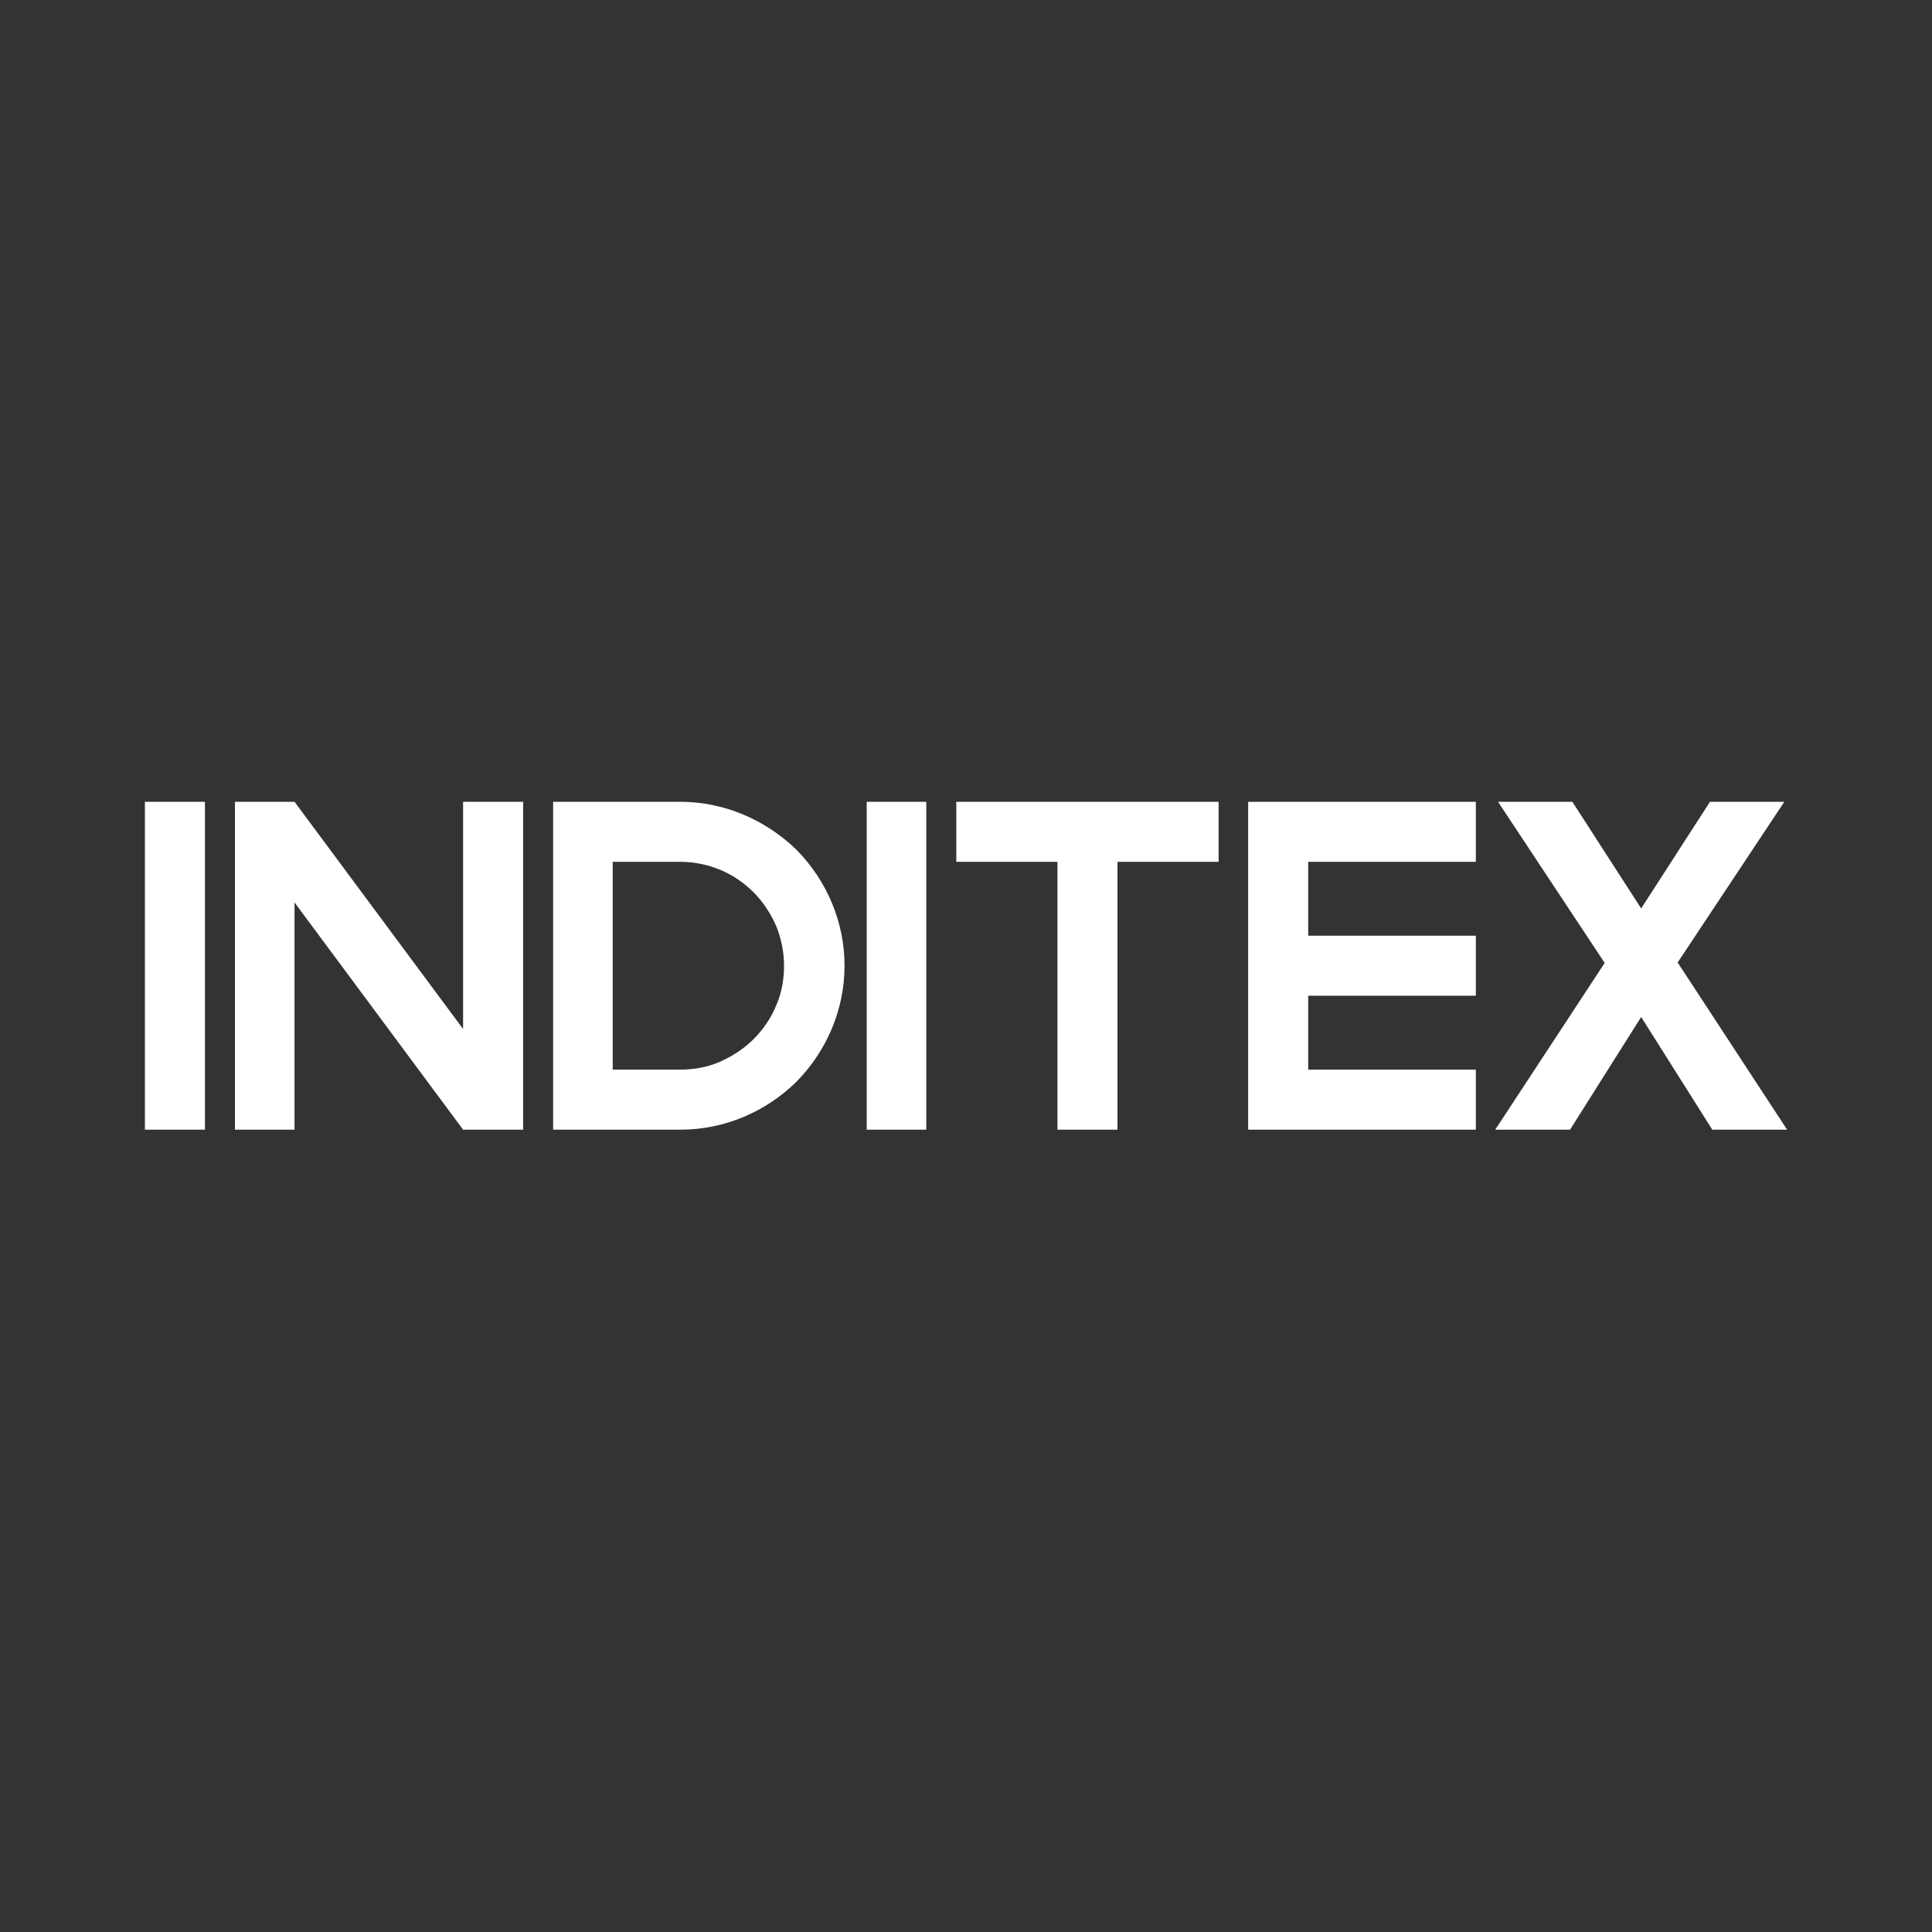 <svg xmlns="http://www.w3.org/2000/svg" width="200" height="200" viewBox="0 0 200 200" fill="none"><rect x="0" y="0" width="200" height="200" fill="#333333" stroke="none"/><g clip-path="url(#clip0_3_111)"><path d="M21.215 83H15V116.943H21.215V83Z" fill="white"></path><path d="M54.154 83H47.939V106.521L30.489 83H24.322V116.943H30.489V93.422L47.939 116.943H54.154V83Z" fill="white"></path><path d="M70.408 83H57.261V116.943H70.456C74.949 116.943 79.252 115.126 82.455 111.971C85.61 108.768 87.427 104.465 87.427 99.971C87.427 95.478 85.61 91.175 82.455 87.972C79.204 84.817 74.902 83 70.408 83ZM80.352 104.083C79.826 105.373 79.013 106.569 78.009 107.573C77.005 108.576 75.81 109.341 74.519 109.915C73.228 110.489 71.794 110.728 70.408 110.728H63.428V89.215H70.408C71.842 89.215 73.228 89.502 74.519 90.028C75.81 90.553 77.005 91.366 78.009 92.37C79.013 93.374 79.778 94.569 80.352 95.86C80.877 97.151 81.164 98.585 81.164 99.971C81.164 101.358 80.925 102.792 80.352 104.083Z" fill="white"></path><path d="M95.889 83H89.722V116.943H95.889V83Z" fill="white"></path><path d="M126.15 83H98.996V89.215H109.466V116.943H115.681V89.215H126.15V83Z" fill="white"></path><path d="M152.778 110.728H135.425V103.079H152.778V96.864H135.425V89.215H152.778V83H129.21V116.943H152.778V110.728Z" fill="white"></path><path d="M173.67 99.637L184.713 83H177.016L169.893 94.043L162.77 83H155.073L166.116 99.684L154.786 116.943H162.531L169.893 105.278L177.255 116.943H185L173.67 99.637Z" fill="white"></path></g><defs><clipPath id="clip0_3_111"><rect width="170" height="33.943" fill="white" transform="translate(15 83)"></rect></clipPath></defs></svg>